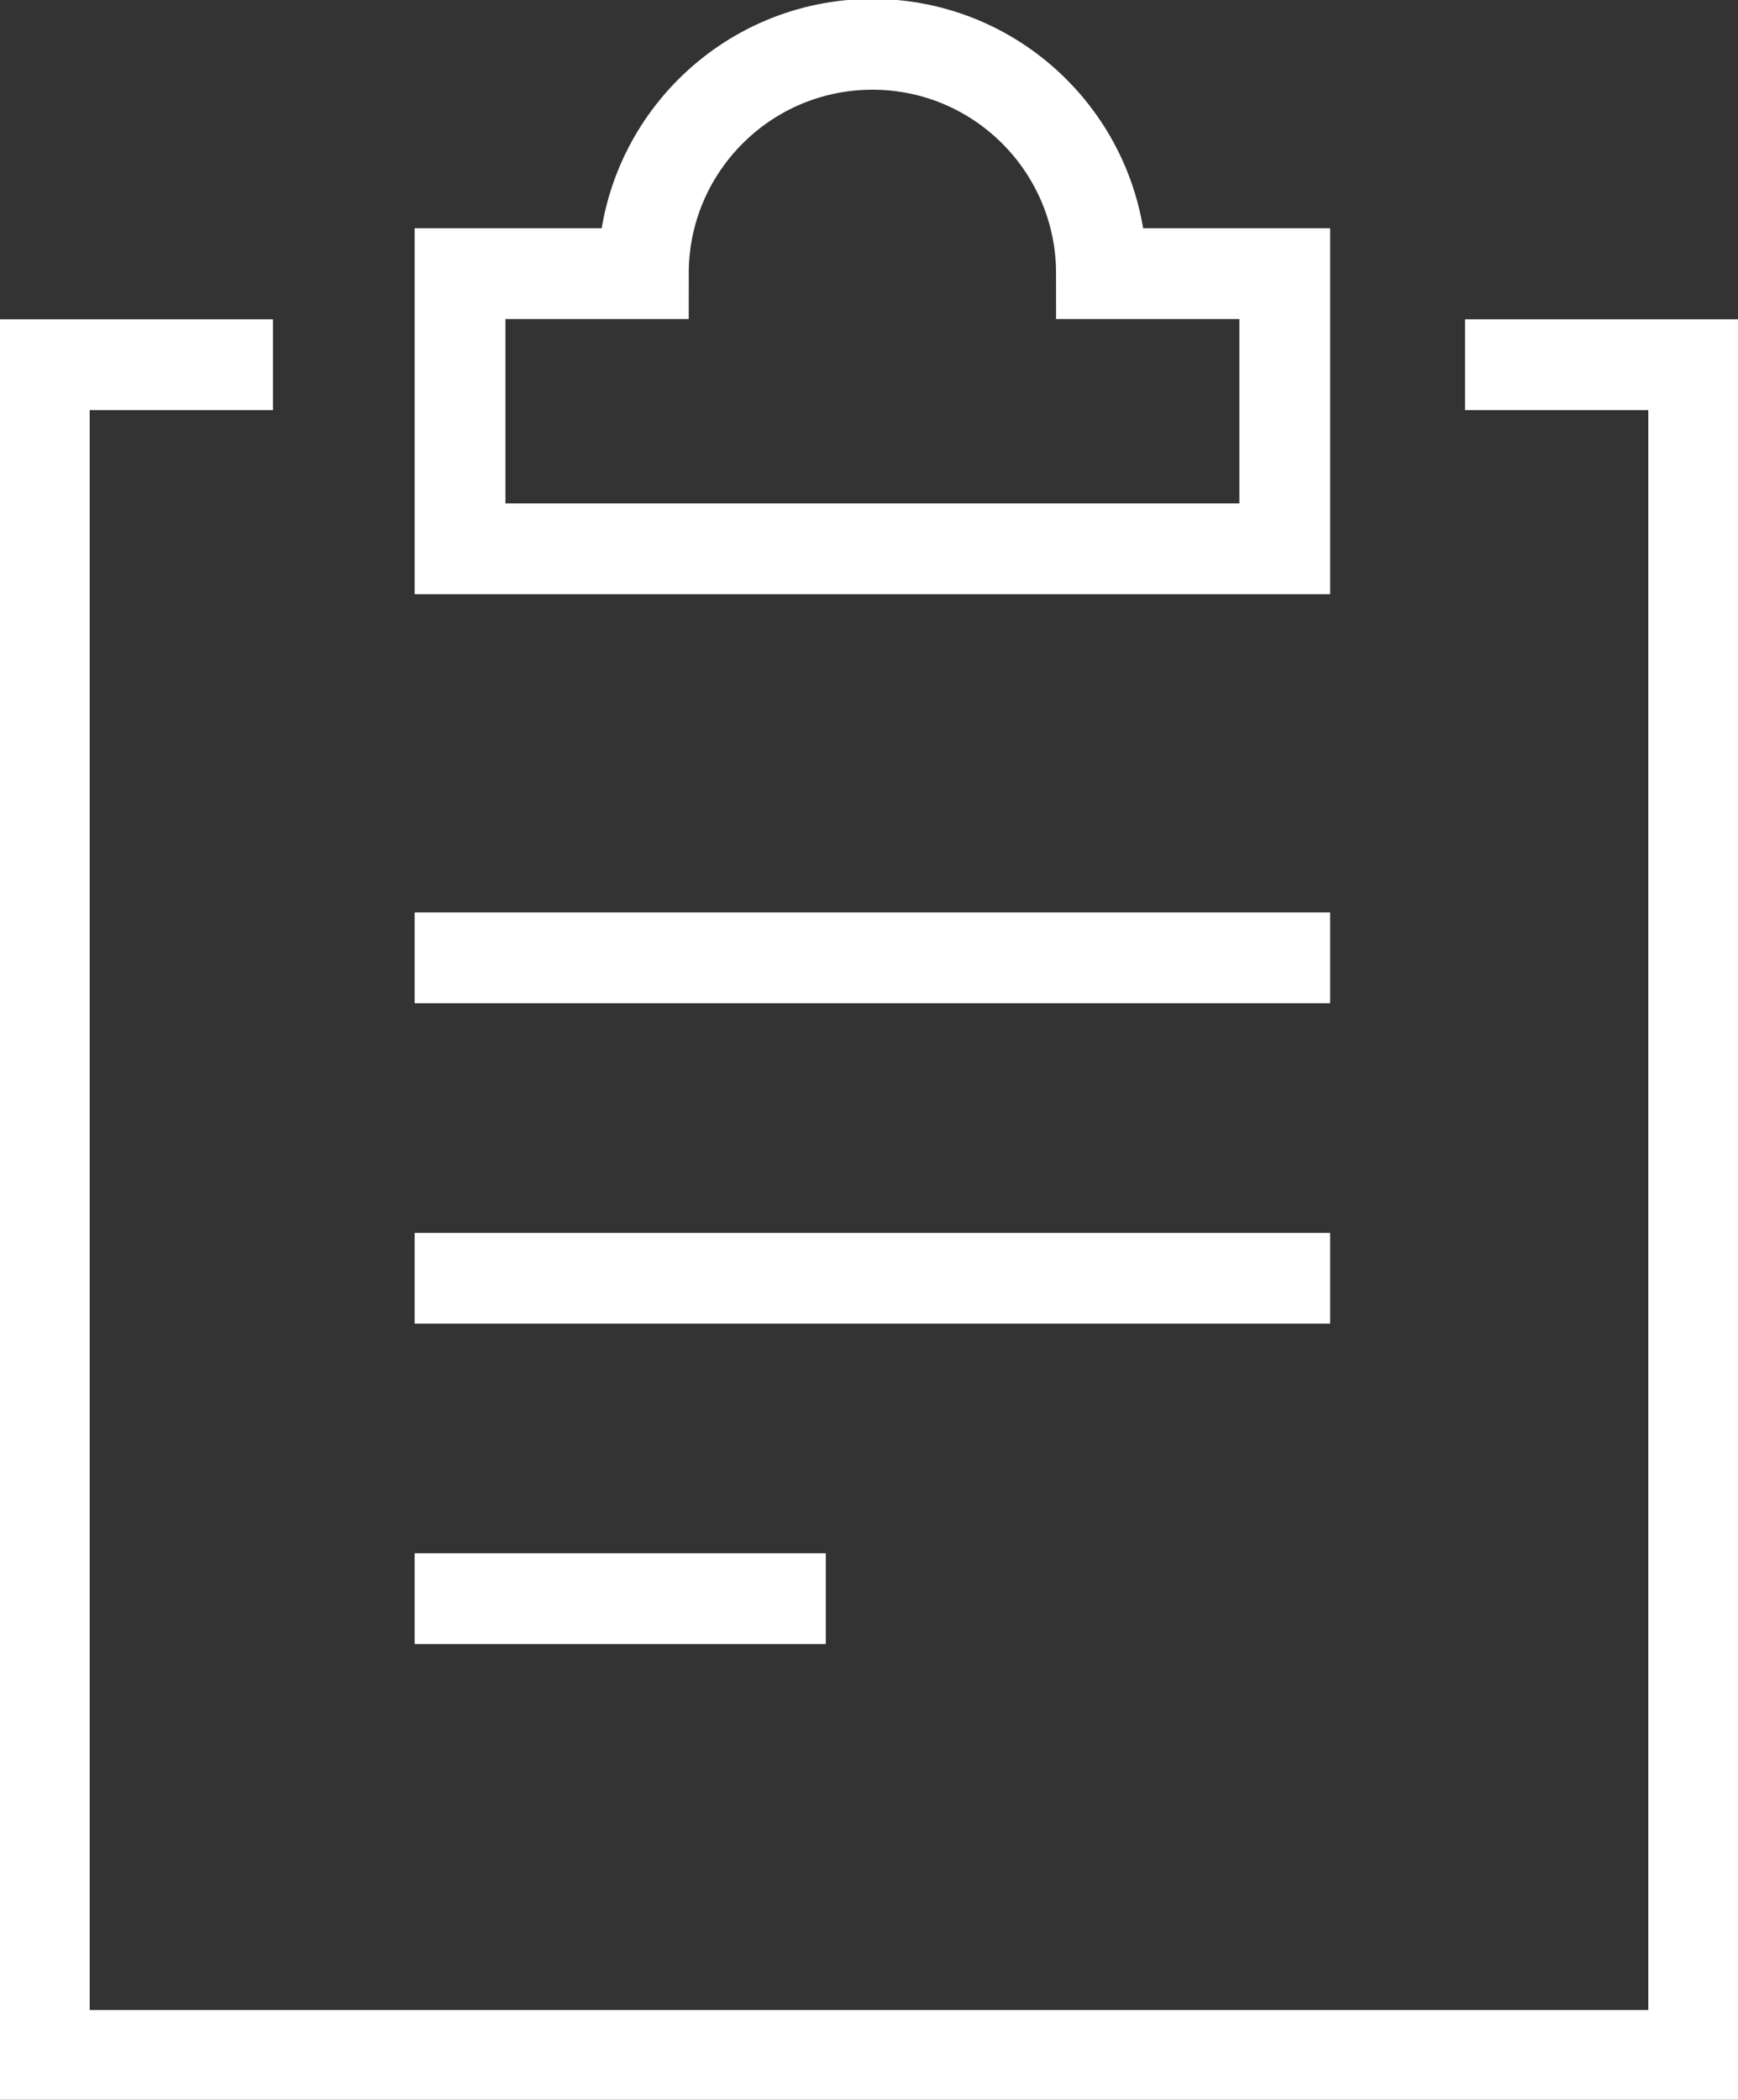 <?xml version="1.0" encoding="UTF-8"?>
<svg xmlns="http://www.w3.org/2000/svg" xmlns:xlink="http://www.w3.org/1999/xlink" width="255" height="308" overflow="hidden">
  <rect width="100%" height="100%" fill="#333333" stroke="none"/>
  <defs>
    <clipPath id="clip0">
      <rect x="1246" y="1895" width="255" height="308"></rect>
    </clipPath>
  </defs>
  <g clip-path="url(#clip0)" transform="translate(-1246 -1895)">
    <path d="M1313.5 2035.5 1434.5 2035.5" stroke="#FFFFFF" stroke-width="13.32" stroke-linecap="square" stroke-miterlimit="8" fill="none" fill-rule="evenodd"></path>
    <path d="M1313.5 2082.5 1434.5 2082.5" stroke="#FFFFFF" stroke-width="13.32" stroke-linecap="square" stroke-miterlimit="8" fill="none" fill-rule="evenodd"></path>
    <path d="M1313.5 2129.5 1360.5 2129.5" stroke="#FFFFFF" stroke-width="13.32" stroke-linecap="square" stroke-miterlimit="8" fill="none" fill-rule="evenodd"></path>
    <path d="M1467.61 1948.5 1494.5 1948.5 1494.5 2196.5 1252.5 2196.5 1252.5 1948.5 1279.39 1948.5" stroke="#FFFFFF" stroke-width="13.32" stroke-linecap="square" stroke-miterlimit="8" fill="none" fill-rule="evenodd"></path>
    <path d="M1407.61 1935.14C1407.61 1916.56 1392.56 1901.5 1374 1901.5 1355.44 1901.5 1340.39 1916.56 1340.39 1935.14L1313.5 1935.14 1313.5 1975.5 1434.5 1975.5 1434.5 1935.14 1407.61 1935.14Z" stroke="#FFFFFF" stroke-width="13.32" stroke-linecap="square" stroke-miterlimit="8" fill="none" fill-rule="evenodd"></path>
  </g>
</svg>
